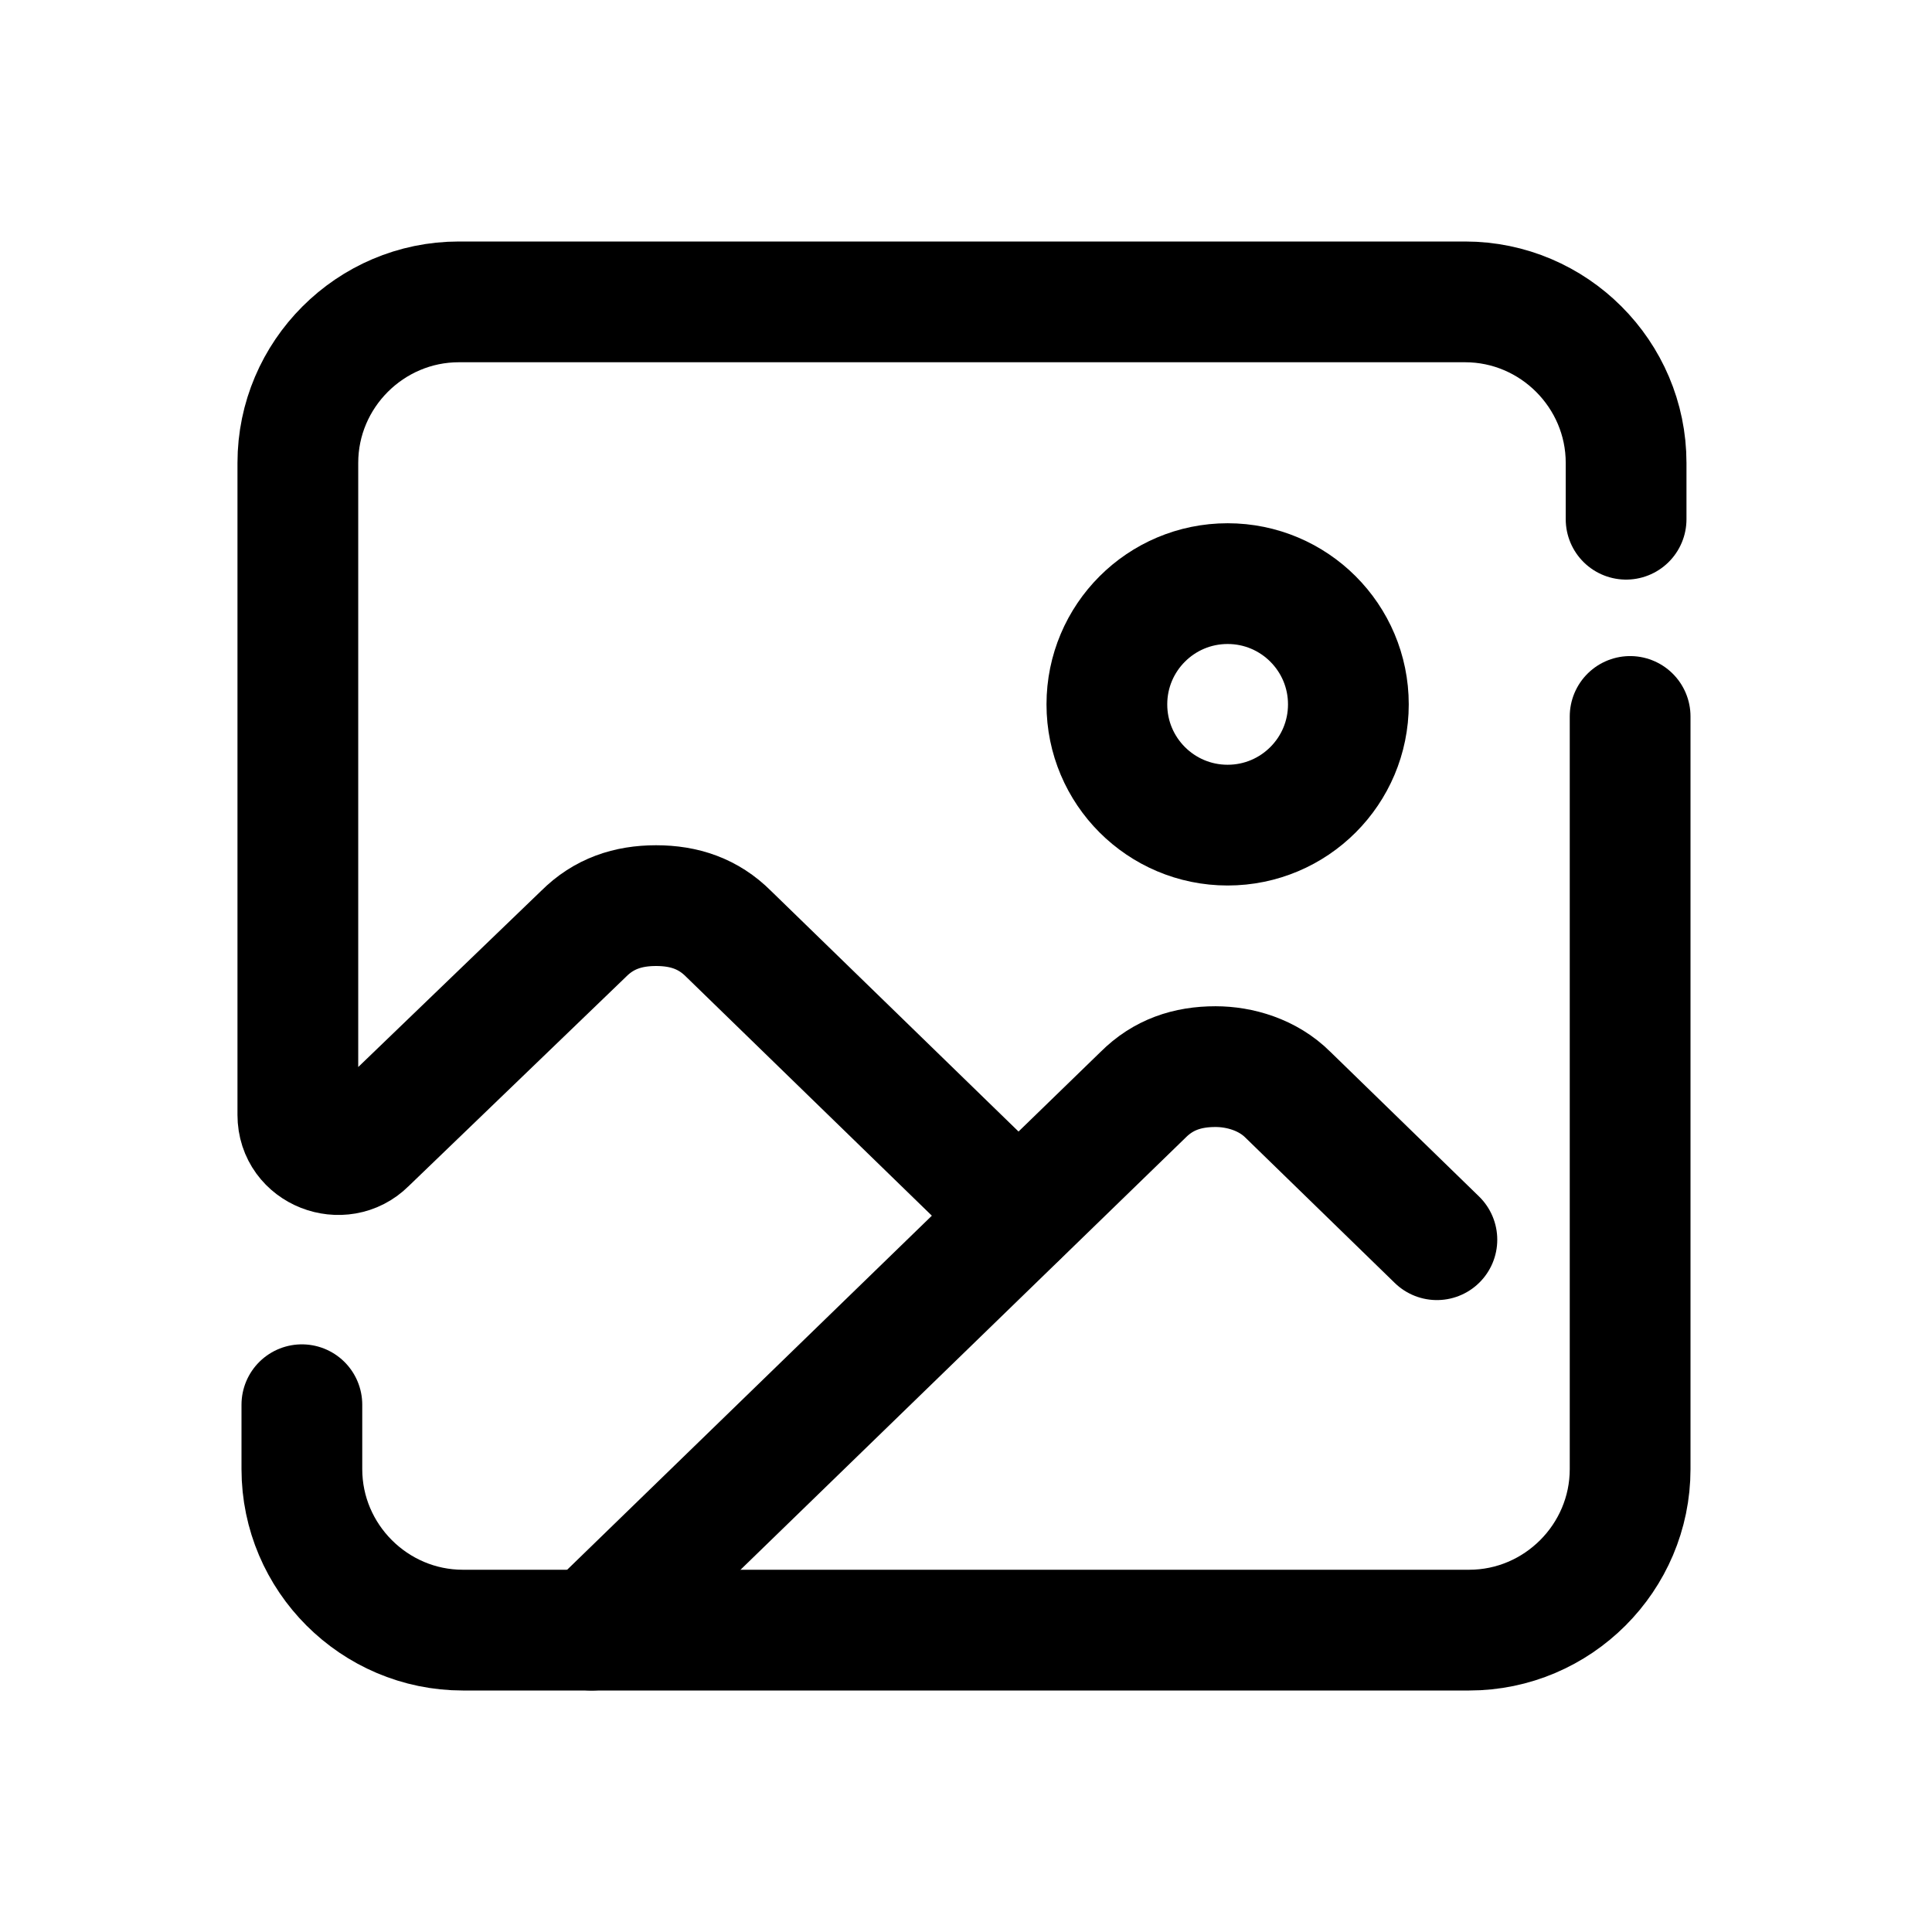 <?xml version="1.0" encoding="UTF-8"?> <svg xmlns="http://www.w3.org/2000/svg" viewBox="1976 2476 48 48" width="48" height="48"><path fill="none" stroke="black" fill-opacity="1" stroke-width="3" stroke-opacity="1" color="rgb(51, 51, 51)" font-size-adjust="none" stroke-miterlimit="10" id="tSvg124e9ad1cb0" title="Path 1" d="M 2006.5 2496.5 C 2008.157 2496.5 2009.5 2495.157 2009.5 2493.5 C 2009.5 2491.843 2008.157 2490.5 2006.5 2490.5 C 2004.843 2490.5 2003.5 2491.843 2003.5 2493.5C 2003.5 2495.157 2004.843 2496.5 2006.5 2496.5Z"></path><path fill="none" stroke="black" fill-opacity="1" stroke-width="3" stroke-opacity="1" color="rgb(51, 51, 51)" font-size-adjust="none" stroke-linecap="round" stroke-linejoin="round" stroke-miterlimit="10" id="tSvgca1a4bb3a1" title="Path 2" d="M 1990.699 2516.5 C 1995.266 2512.067 1999.833 2507.633 2004.399 2503.2 C 2004.899 2502.7 2005.499 2502.5 2006.199 2502.5 C 2006.799 2502.5 2007.499 2502.7 2007.999 2503.2 C 2009.233 2504.4 2010.466 2505.6 2011.699 2506.8"></path><path fill="none" stroke="black" fill-opacity="1" stroke-width="3" stroke-opacity="1" color="rgb(51, 51, 51)" font-size-adjust="none" stroke-linecap="round" stroke-linejoin="round" stroke-miterlimit="10" id="tSvgdd9605f9cd" title="Path 3" d="M 2016.5 2493.8 C 2016.5 2500.033 2016.5 2506.266 2016.5 2512.5 C 2016.5 2514.7 2014.7 2516.5 2012.5 2516.5 C 2004.167 2516.5 1995.833 2516.5 1987.5 2516.5 C 1985.3 2516.5 1983.5 2514.7 1983.5 2512.5 C 1983.5 2511.966 1983.5 2511.433 1983.5 2510.9"></path><path fill="none" stroke="black" fill-opacity="1" stroke-width="3" stroke-opacity="1" color="rgb(51, 51, 51)" font-size-adjust="none" stroke-linecap="round" stroke-linejoin="round" stroke-miterlimit="10" id="tSvgfe37b45a5a" title="Path 4" d="M 2001.3 2506.2 C 1998.9 2503.867 1996.5 2501.533 1994.1 2499.2 C 1993.6 2498.7 1993 2498.5 1992.3 2498.5 C 1991.6 2498.5 1991 2498.7 1990.5 2499.2 C 1988.7 2500.933 1986.9 2502.667 1985.1 2504.4 C 1984.5 2505 1983.4 2504.6 1983.4 2503.7 C 1983.4 2498.3 1983.4 2492.9 1983.4 2487.5 C 1983.4 2485.3 1985.2 2483.5 1987.4 2483.5 C 1995.734 2483.5 2004.067 2483.5 2012.4 2483.5 C 2014.6 2483.5 2016.4 2485.3 2016.4 2487.5 C 2016.4 2487.967 2016.4 2488.433 2016.4 2488.9"></path><defs> </defs></svg> 